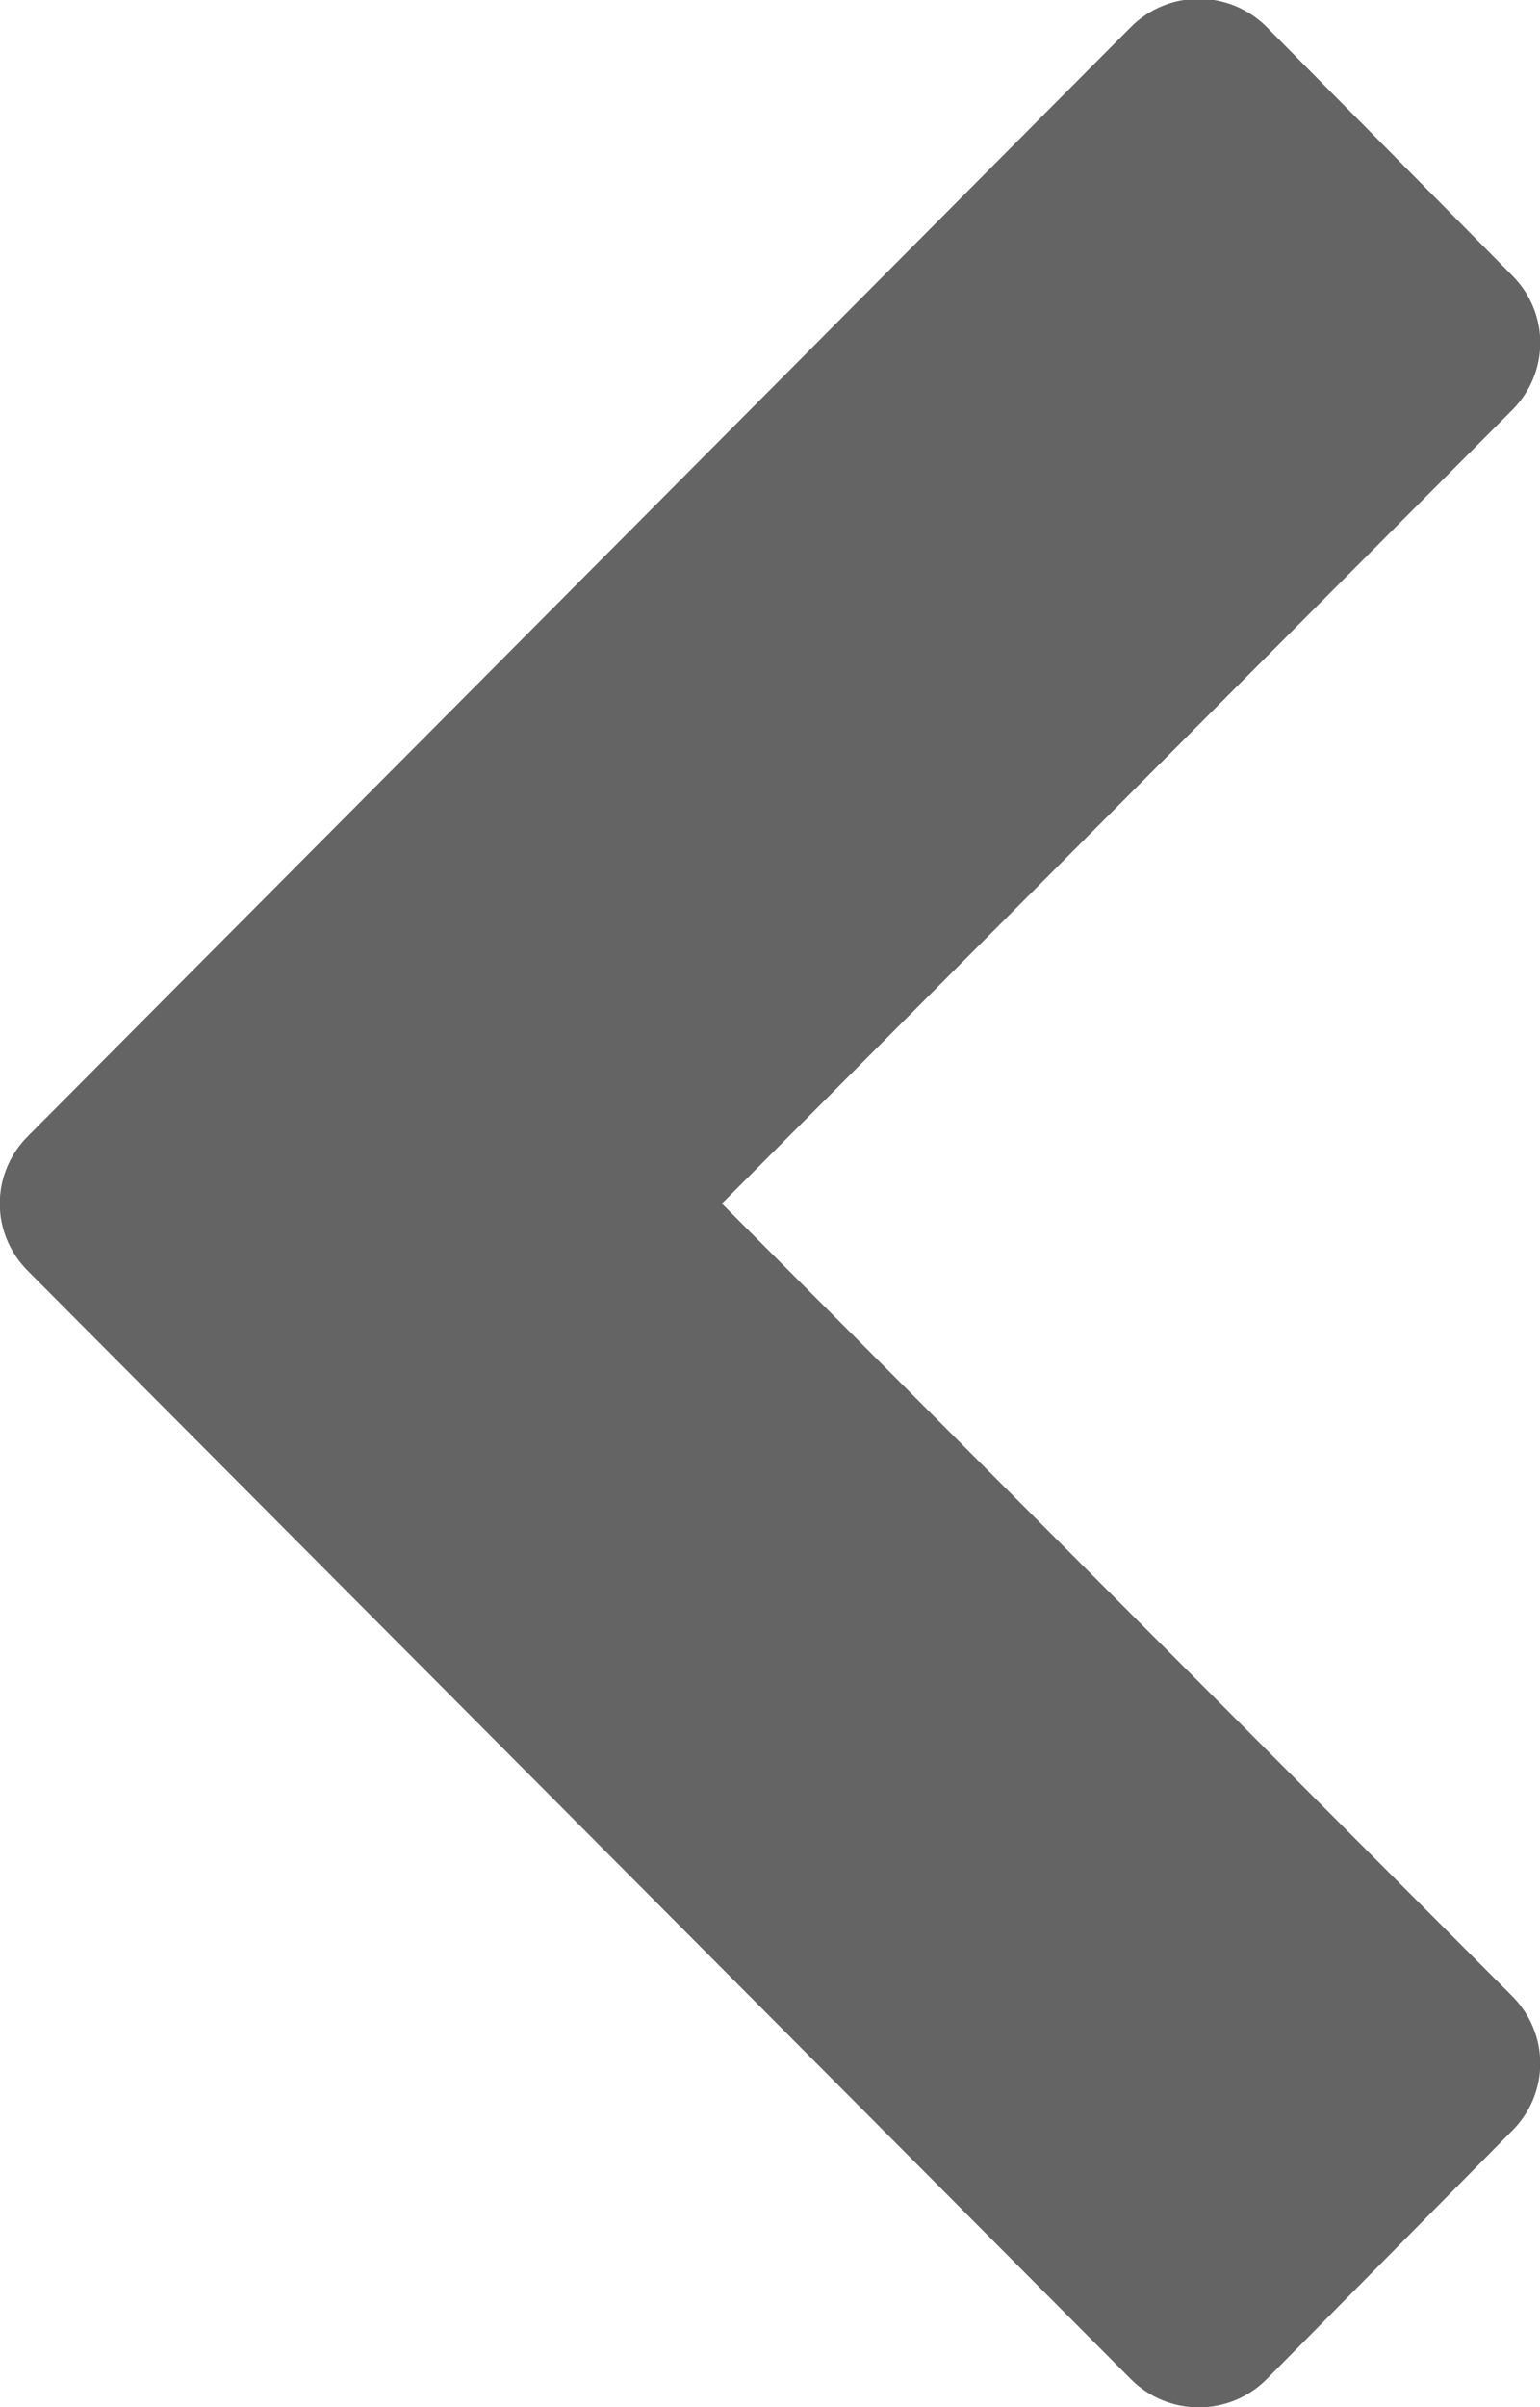 <?xml version="1.0" encoding="utf-8"?>
<!-- Generator: Adobe Illustrator 23.0.2, SVG Export Plug-In . SVG Version: 6.00 Build 0)  -->
<svg version="1.0" id="Calque_1" xmlns="http://www.w3.org/2000/svg" xmlns:xlink="http://www.w3.org/1999/xlink" x="0px" y="0px"
	 viewBox="0 0 16 25" enable-background="new 0 0 16 25" xml:space="preserve">
<path fill="#646464" d="M15.71,22.13c0.39-0.39,0.39-1.01,0-1.4L7.5,12.5l8.21-8.24c0.39-0.39,0.39-1.01,0-1.4l-2.55-2.58
	c-0.39-0.39-1.02-0.39-1.41,0L0.29,11.8c-0.39,0.39-0.39,1.01,0,1.4l11.46,11.51c0.39,0.39,1.02,0.39,1.41,0L15.71,22.13z"/>
</svg>
